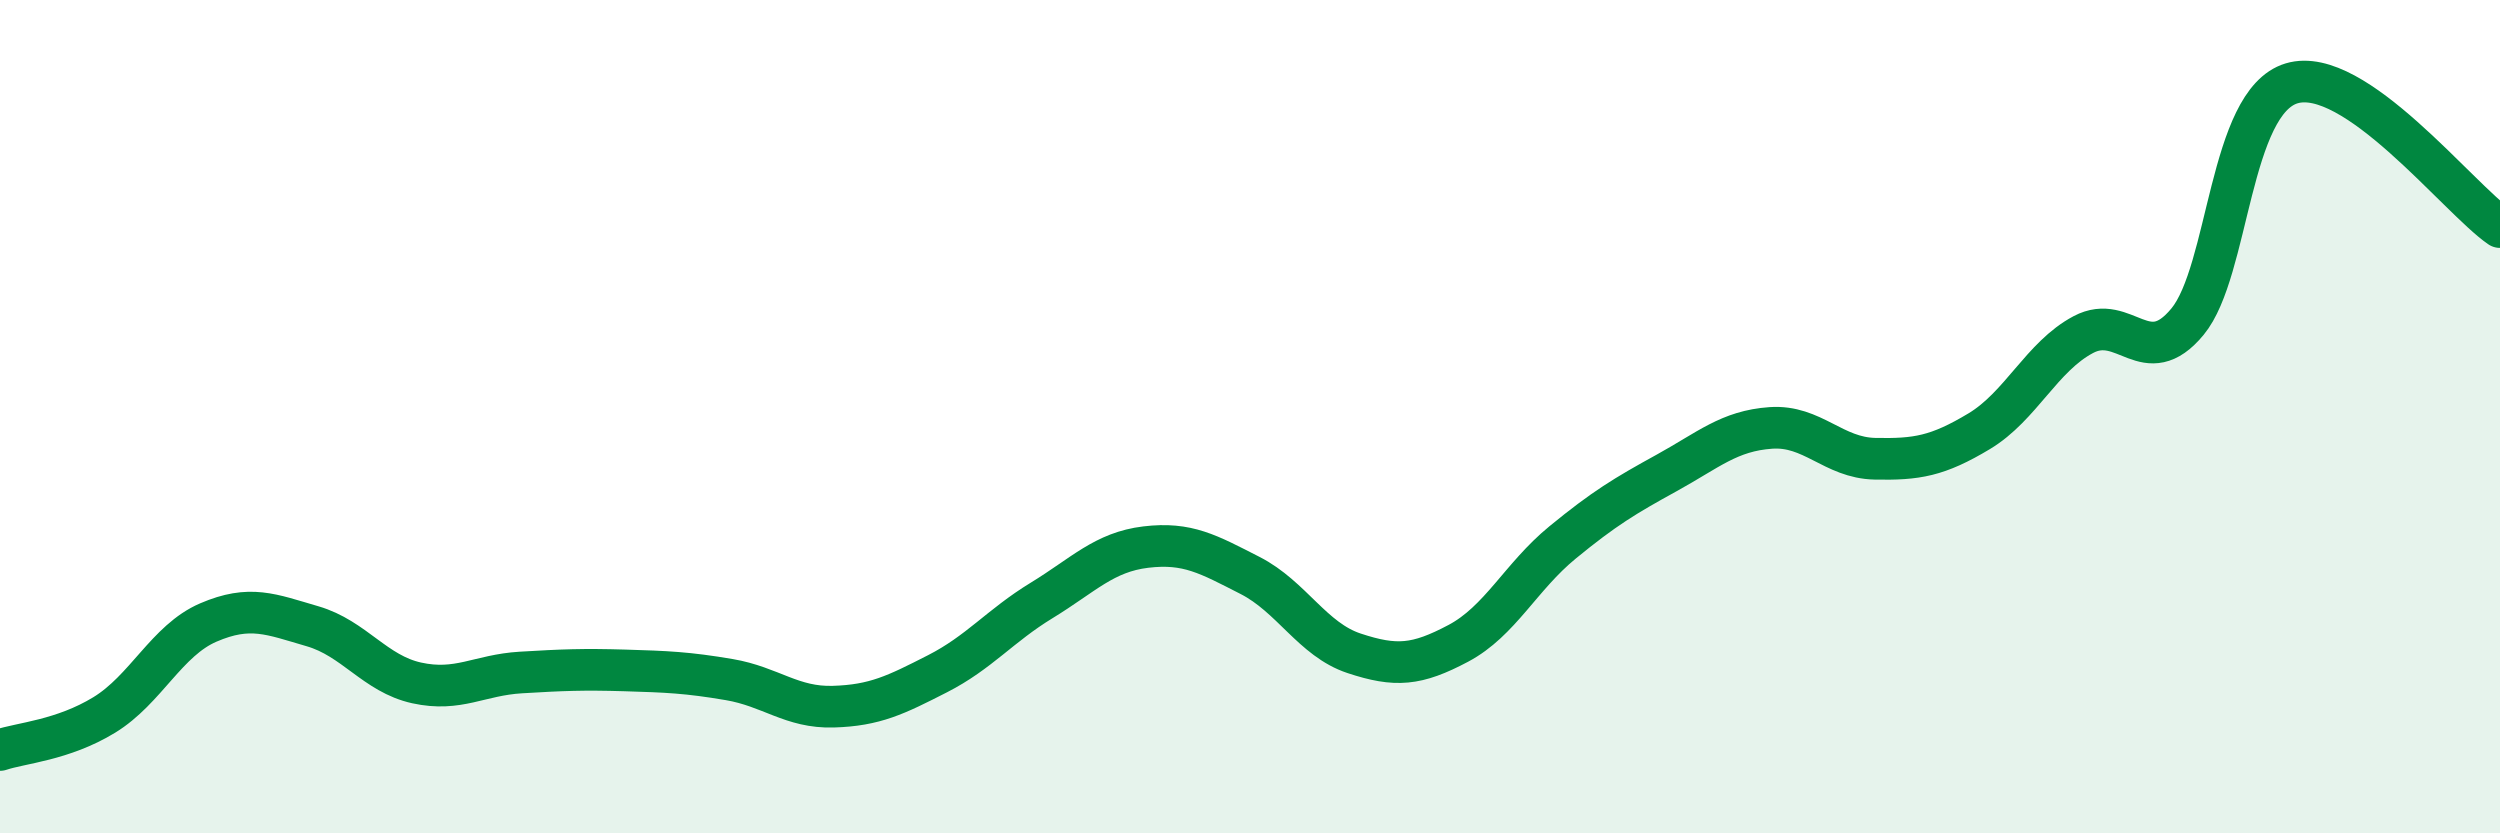 
    <svg width="60" height="20" viewBox="0 0 60 20" xmlns="http://www.w3.org/2000/svg">
      <path
        d="M 0,18 C 0.5,17.83 1.5,17.77 2.5,17.16 C 3.5,16.55 4,15.37 5,14.94 C 6,14.51 6.5,14.74 7.5,15.03 C 8.5,15.32 9,16.17 10,16.39 C 11,16.61 11.5,16.2 12.5,16.14 C 13.5,16.08 14,16.06 15,16.09 C 16,16.12 16.5,16.14 17.5,16.31 C 18.5,16.48 19,16.99 20,16.96 C 21,16.93 21.5,16.68 22.5,16.17 C 23.5,15.66 24,15.02 25,14.41 C 26,13.8 26.5,13.25 27.5,13.13 C 28.5,13.01 29,13.3 30,13.81 C 31,14.32 31.5,15.35 32.5,15.68 C 33.5,16.01 34,15.97 35,15.44 C 36,14.91 36.5,13.84 37.5,13.02 C 38.5,12.2 39,11.9 40,11.35 C 41,10.8 41.5,10.34 42.5,10.27 C 43.5,10.2 44,10.99 45,11.01 C 46,11.03 46.5,10.95 47.5,10.35 C 48.5,9.75 49,8.56 50,8.03 C 51,7.5 51.5,8.93 52.5,7.72 C 53.5,6.51 53.5,2.45 55,2 C 56.5,1.55 59,4.76 60,5.45L60 20L0 20Z"
        fill="#008740"
        opacity="0.1"
        stroke-linecap="round"
        stroke-linejoin="round"
      />
      <path
        d="M 0,18 C 0.5,17.83 1.5,17.77 2.5,17.16 C 3.5,16.55 4,15.37 5,14.94 C 6,14.51 6.5,14.74 7.5,15.03 C 8.5,15.32 9,16.17 10,16.39 C 11,16.61 11.5,16.2 12.5,16.14 C 13.5,16.08 14,16.06 15,16.09 C 16,16.12 16.5,16.14 17.5,16.31 C 18.5,16.48 19,16.99 20,16.96 C 21,16.93 21.5,16.68 22.5,16.17 C 23.5,15.66 24,15.02 25,14.41 C 26,13.8 26.5,13.25 27.5,13.13 C 28.5,13.01 29,13.3 30,13.81 C 31,14.32 31.5,15.35 32.5,15.68 C 33.5,16.01 34,15.97 35,15.44 C 36,14.91 36.5,13.84 37.5,13.02 C 38.5,12.2 39,11.9 40,11.35 C 41,10.8 41.5,10.34 42.5,10.27 C 43.5,10.2 44,10.99 45,11.01 C 46,11.03 46.5,10.95 47.5,10.35 C 48.5,9.75 49,8.56 50,8.03 C 51,7.5 51.5,8.93 52.5,7.72 C 53.5,6.51 53.5,2.45 55,2 C 56.5,1.55 59,4.76 60,5.45"
        stroke="#008740"
        stroke-width="1"
        fill="none"
        stroke-linecap="round"
        stroke-linejoin="round"
      />
    </svg>
  